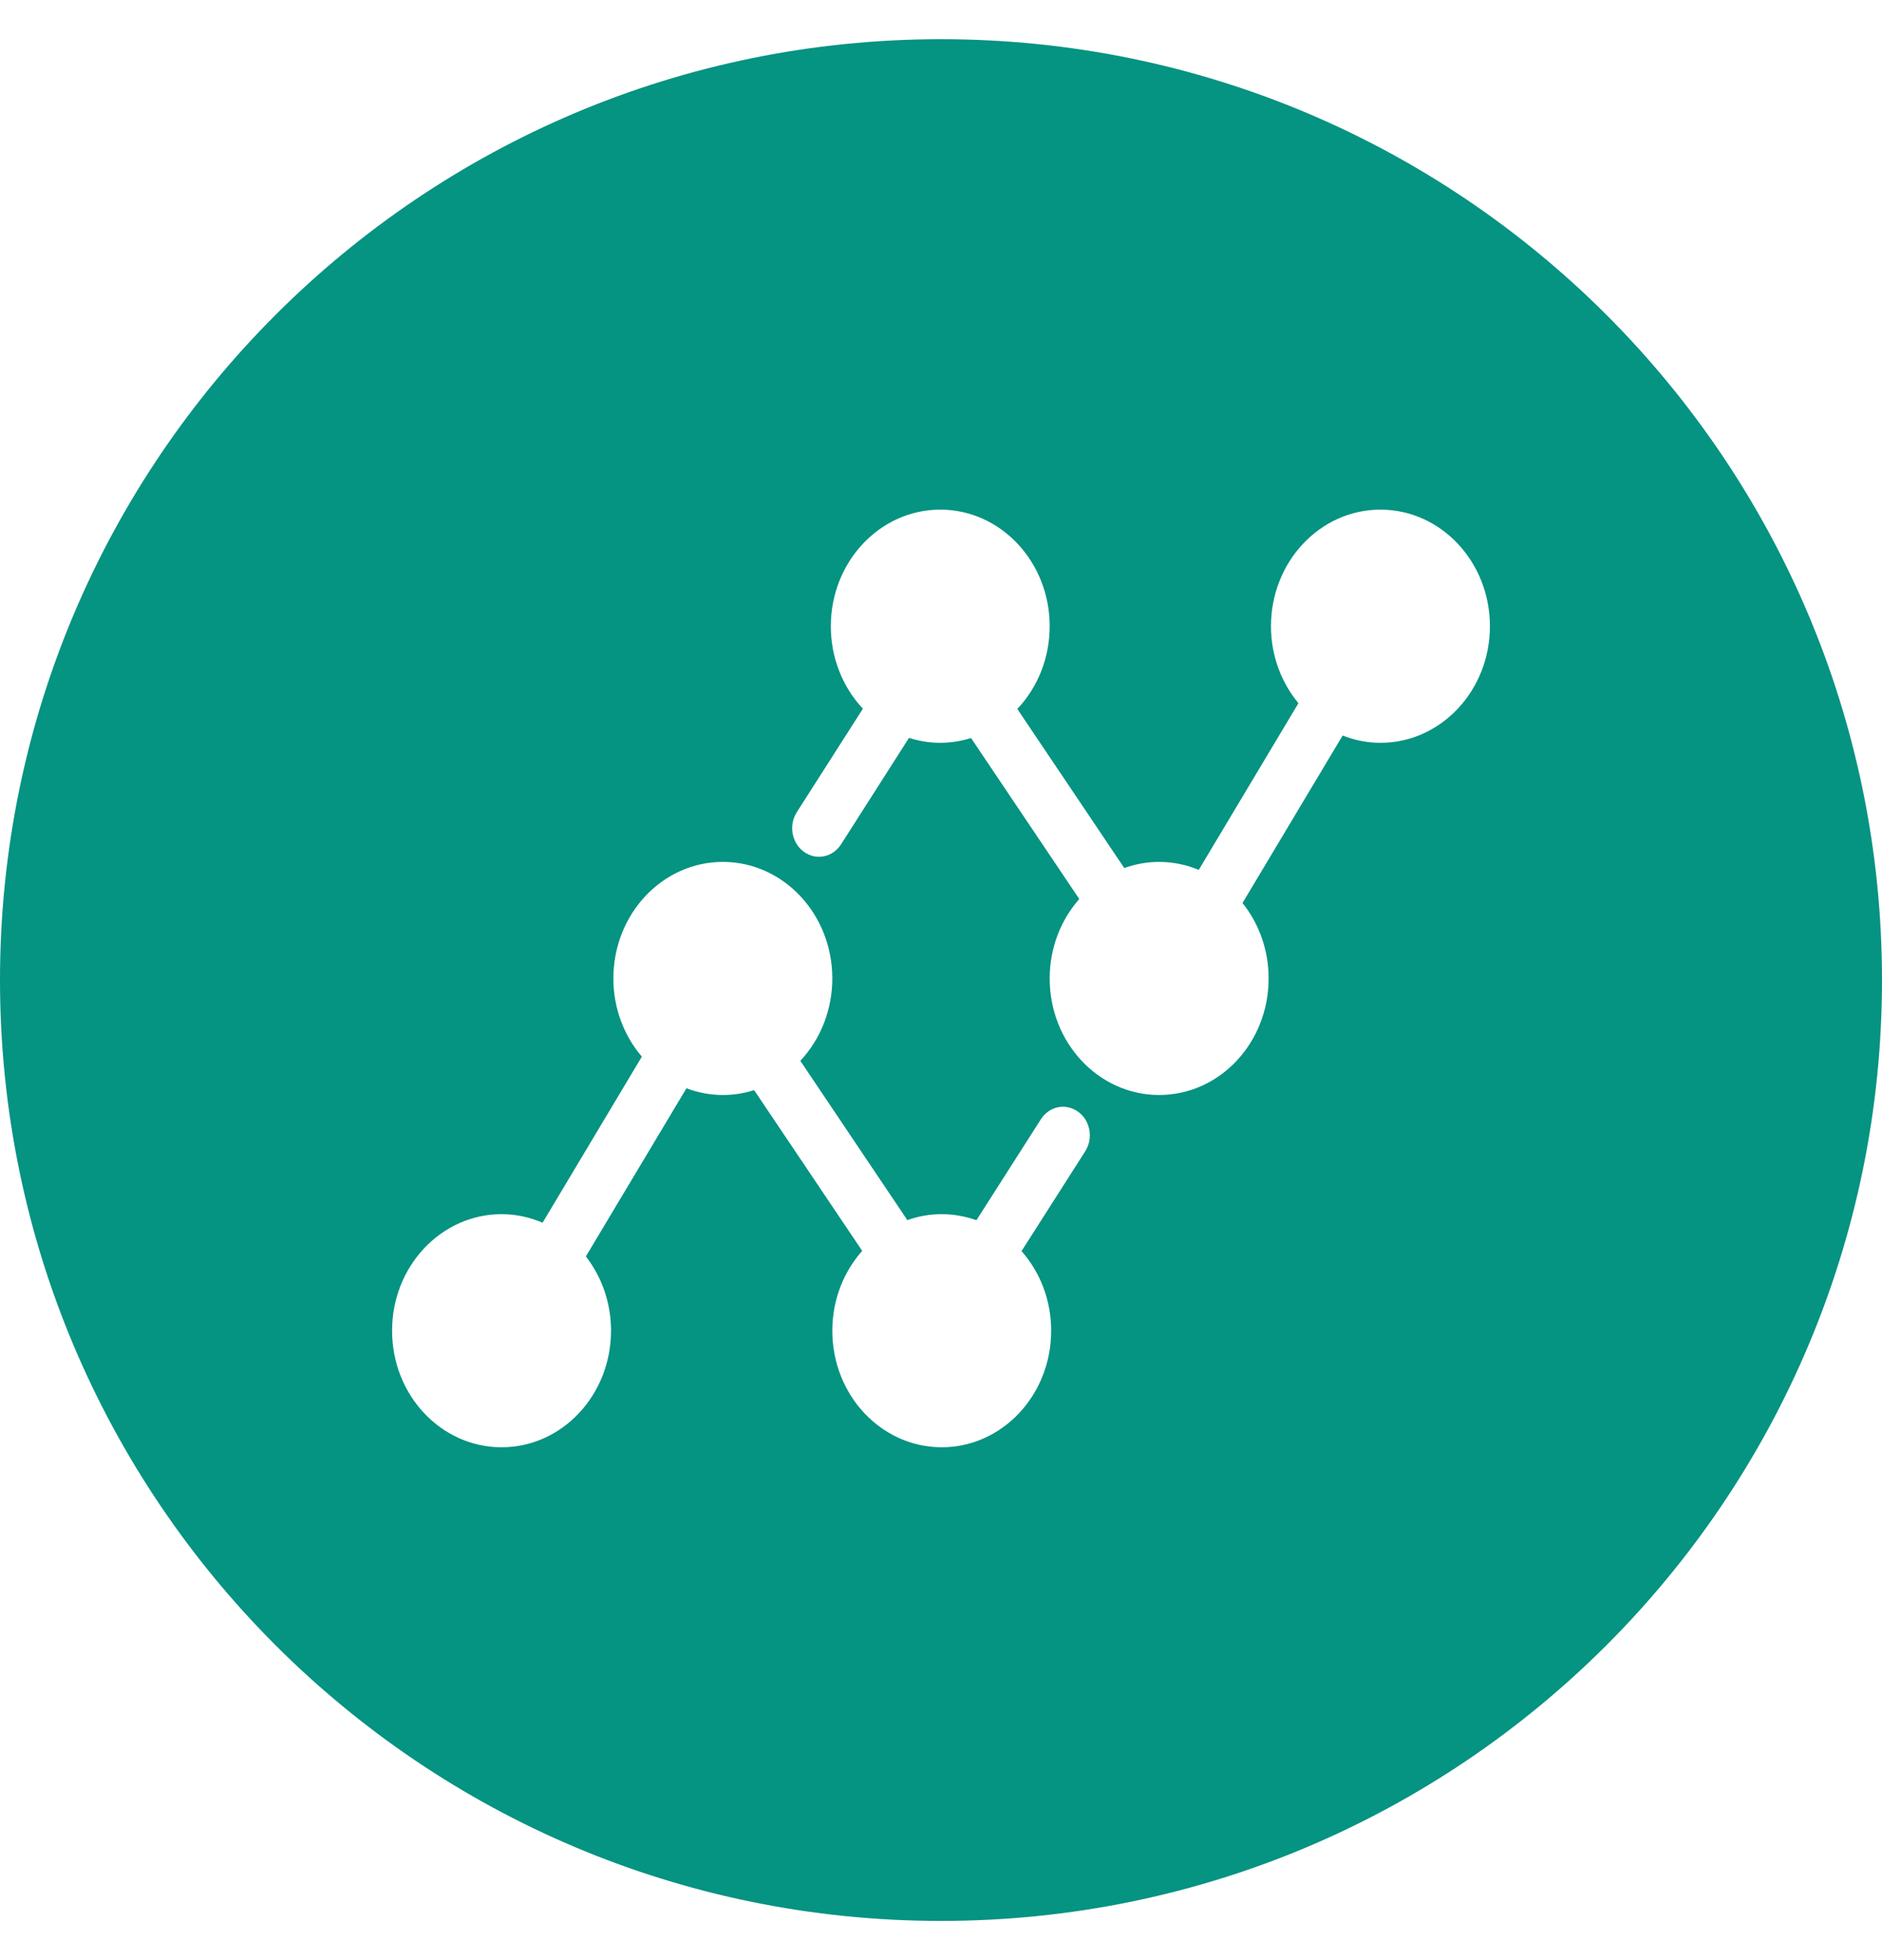 <svg width="24" height="25" viewBox="0 0 24 25" fill="none" xmlns="http://www.w3.org/2000/svg">
<path fill-rule="evenodd" clip-rule="evenodd" d="M12 0.5C5.373 0.5 0 5.873 0 12.5C0 19.127 5.373 24.5 12 24.5C18.627 24.5 24 19.127 24 12.5C24 5.873 18.627 0.5 12 0.5ZM10.614 12.48C10.614 11.658 9.989 10.993 9.218 10.993C8.447 10.993 7.822 11.658 7.822 12.48C7.822 12.864 7.96 13.213 8.185 13.477L6.919 15.595C6.757 15.525 6.581 15.486 6.396 15.486C5.625 15.486 5 16.151 5 16.972C5 17.794 5.625 18.459 6.396 18.459C7.167 18.459 7.792 17.794 7.792 16.972C7.792 16.626 7.679 16.291 7.471 16.025L8.754 13.88C8.903 13.937 9.06 13.966 9.218 13.966C9.353 13.966 9.487 13.945 9.617 13.904L10.995 15.954C10.759 16.22 10.614 16.578 10.614 16.972C10.614 17.794 11.239 18.459 12.009 18.459C12.78 18.459 13.405 17.794 13.405 16.972C13.405 16.579 13.261 16.222 13.027 15.957L13.839 14.684C13.864 14.644 13.882 14.6 13.891 14.553C13.9 14.506 13.9 14.458 13.892 14.411C13.883 14.364 13.866 14.32 13.842 14.28C13.817 14.24 13.785 14.206 13.748 14.179C13.673 14.125 13.581 14.104 13.492 14.122C13.404 14.14 13.325 14.195 13.274 14.275L12.452 15.563C12.313 15.514 12.164 15.486 12.009 15.486C11.86 15.486 11.712 15.511 11.571 15.562L10.206 13.53C10.335 13.392 10.438 13.229 10.508 13.048C10.578 12.868 10.614 12.675 10.614 12.48ZM19 7.987C19 7.166 18.375 6.5 17.604 6.5C16.833 6.5 16.208 7.166 16.208 7.987C16.208 8.364 16.341 8.707 16.558 8.969L15.287 11.095C15.13 11.03 14.961 10.993 14.782 10.993C14.631 10.993 14.481 11.02 14.337 11.071L12.973 9.042C13.228 8.773 13.386 8.399 13.386 7.987C13.386 7.166 12.761 6.5 11.991 6.5C11.22 6.5 10.595 7.166 10.595 7.987C10.595 8.182 10.63 8.376 10.701 8.556C10.771 8.737 10.874 8.901 11.004 9.039L10.161 10.359C10.136 10.399 10.118 10.443 10.109 10.49C10.1 10.537 10.1 10.585 10.108 10.632C10.117 10.679 10.134 10.723 10.158 10.763C10.183 10.803 10.215 10.838 10.252 10.864C10.289 10.891 10.331 10.91 10.374 10.92C10.418 10.93 10.463 10.93 10.508 10.921C10.552 10.912 10.594 10.894 10.631 10.868C10.668 10.841 10.701 10.808 10.726 10.768L11.592 9.411C11.718 9.451 11.852 9.474 11.991 9.474C12.123 9.473 12.256 9.453 12.383 9.413L13.763 11.466C13.53 11.732 13.386 12.087 13.386 12.48C13.386 13.301 14.011 13.966 14.782 13.966C15.553 13.966 16.178 13.301 16.178 12.479C16.178 12.112 16.052 11.776 15.845 11.517L17.122 9.381C17.272 9.44 17.434 9.474 17.604 9.474C18.375 9.474 19 8.808 19 7.987Z" fill="#059382"/>
</svg>
